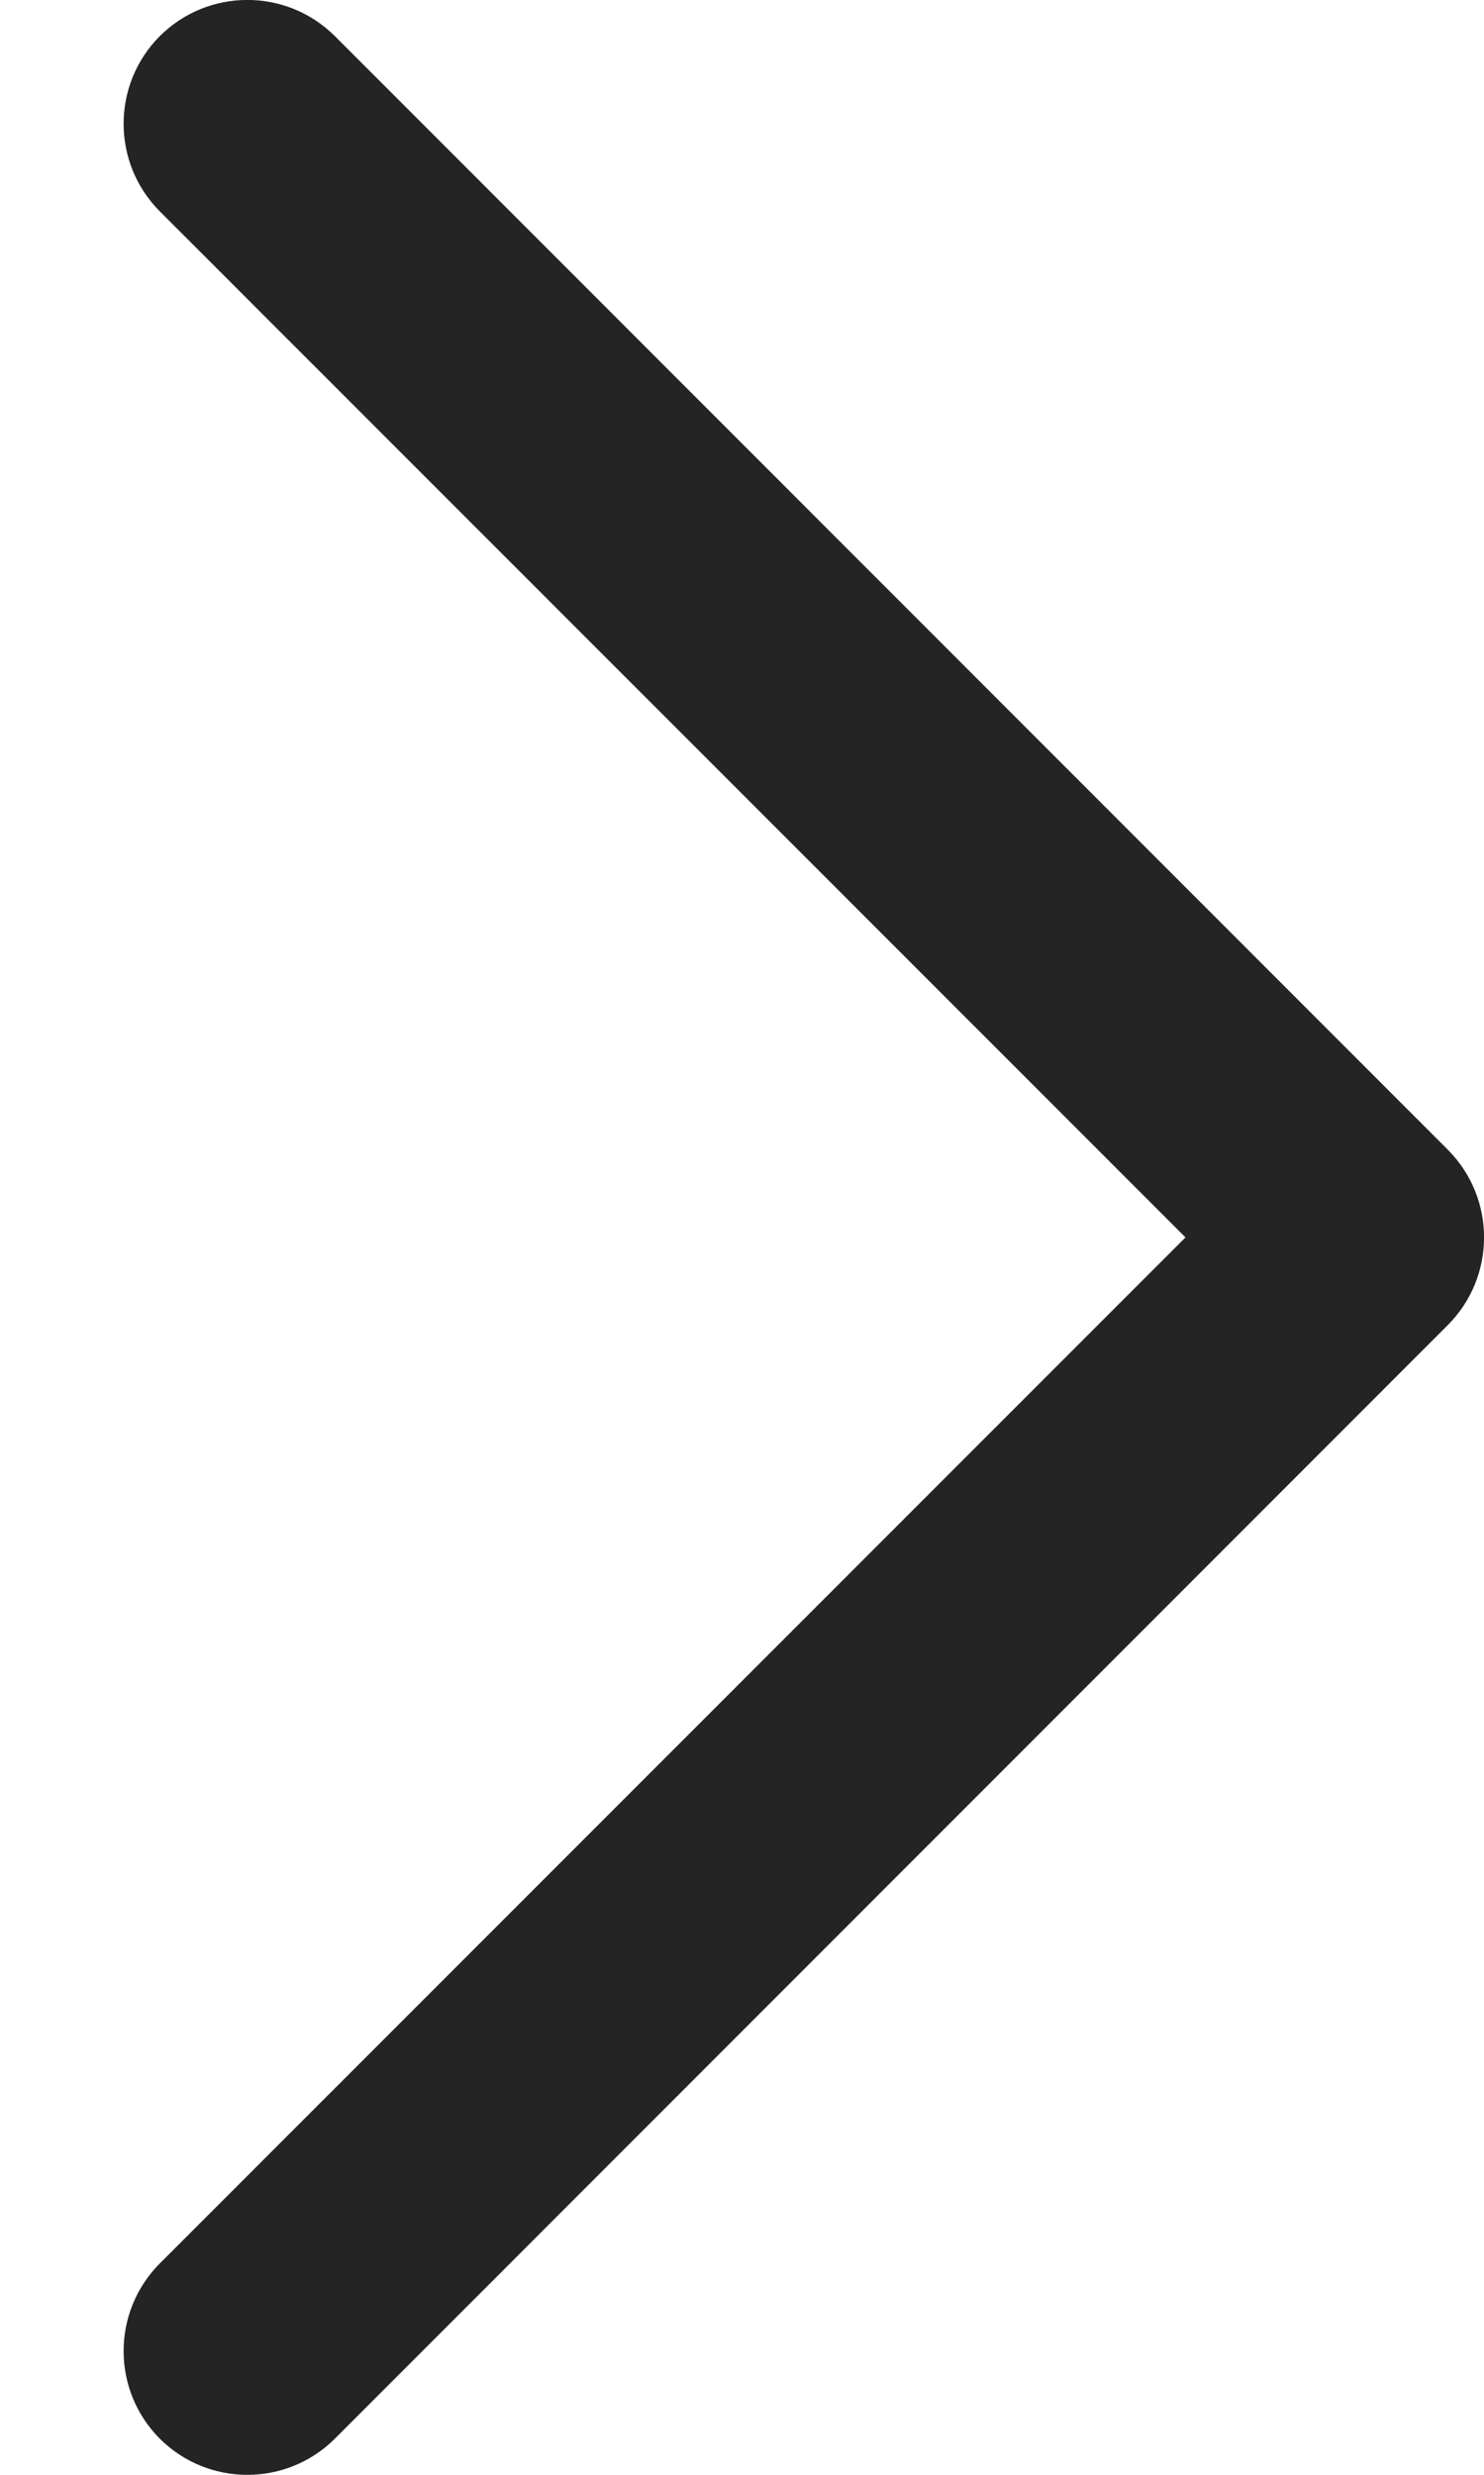 <svg width="6" height="10" viewBox="0 0 6 10" fill="none" xmlns="http://www.w3.org/2000/svg">
<path d="M0.646 0.146C0.451 0.342 0.451 0.658 0.646 0.854L4.793 5L0.646 9.146C0.451 9.342 0.451 9.658 0.646 9.854C0.842 10.049 1.158 10.049 1.354 9.854L5.854 5.354C6.049 5.158 6.049 4.842 5.854 4.646L1.354 0.146C1.158 -0.049 0.842 -0.049 0.646 0.146Z" fill="#242424"/>
</svg>